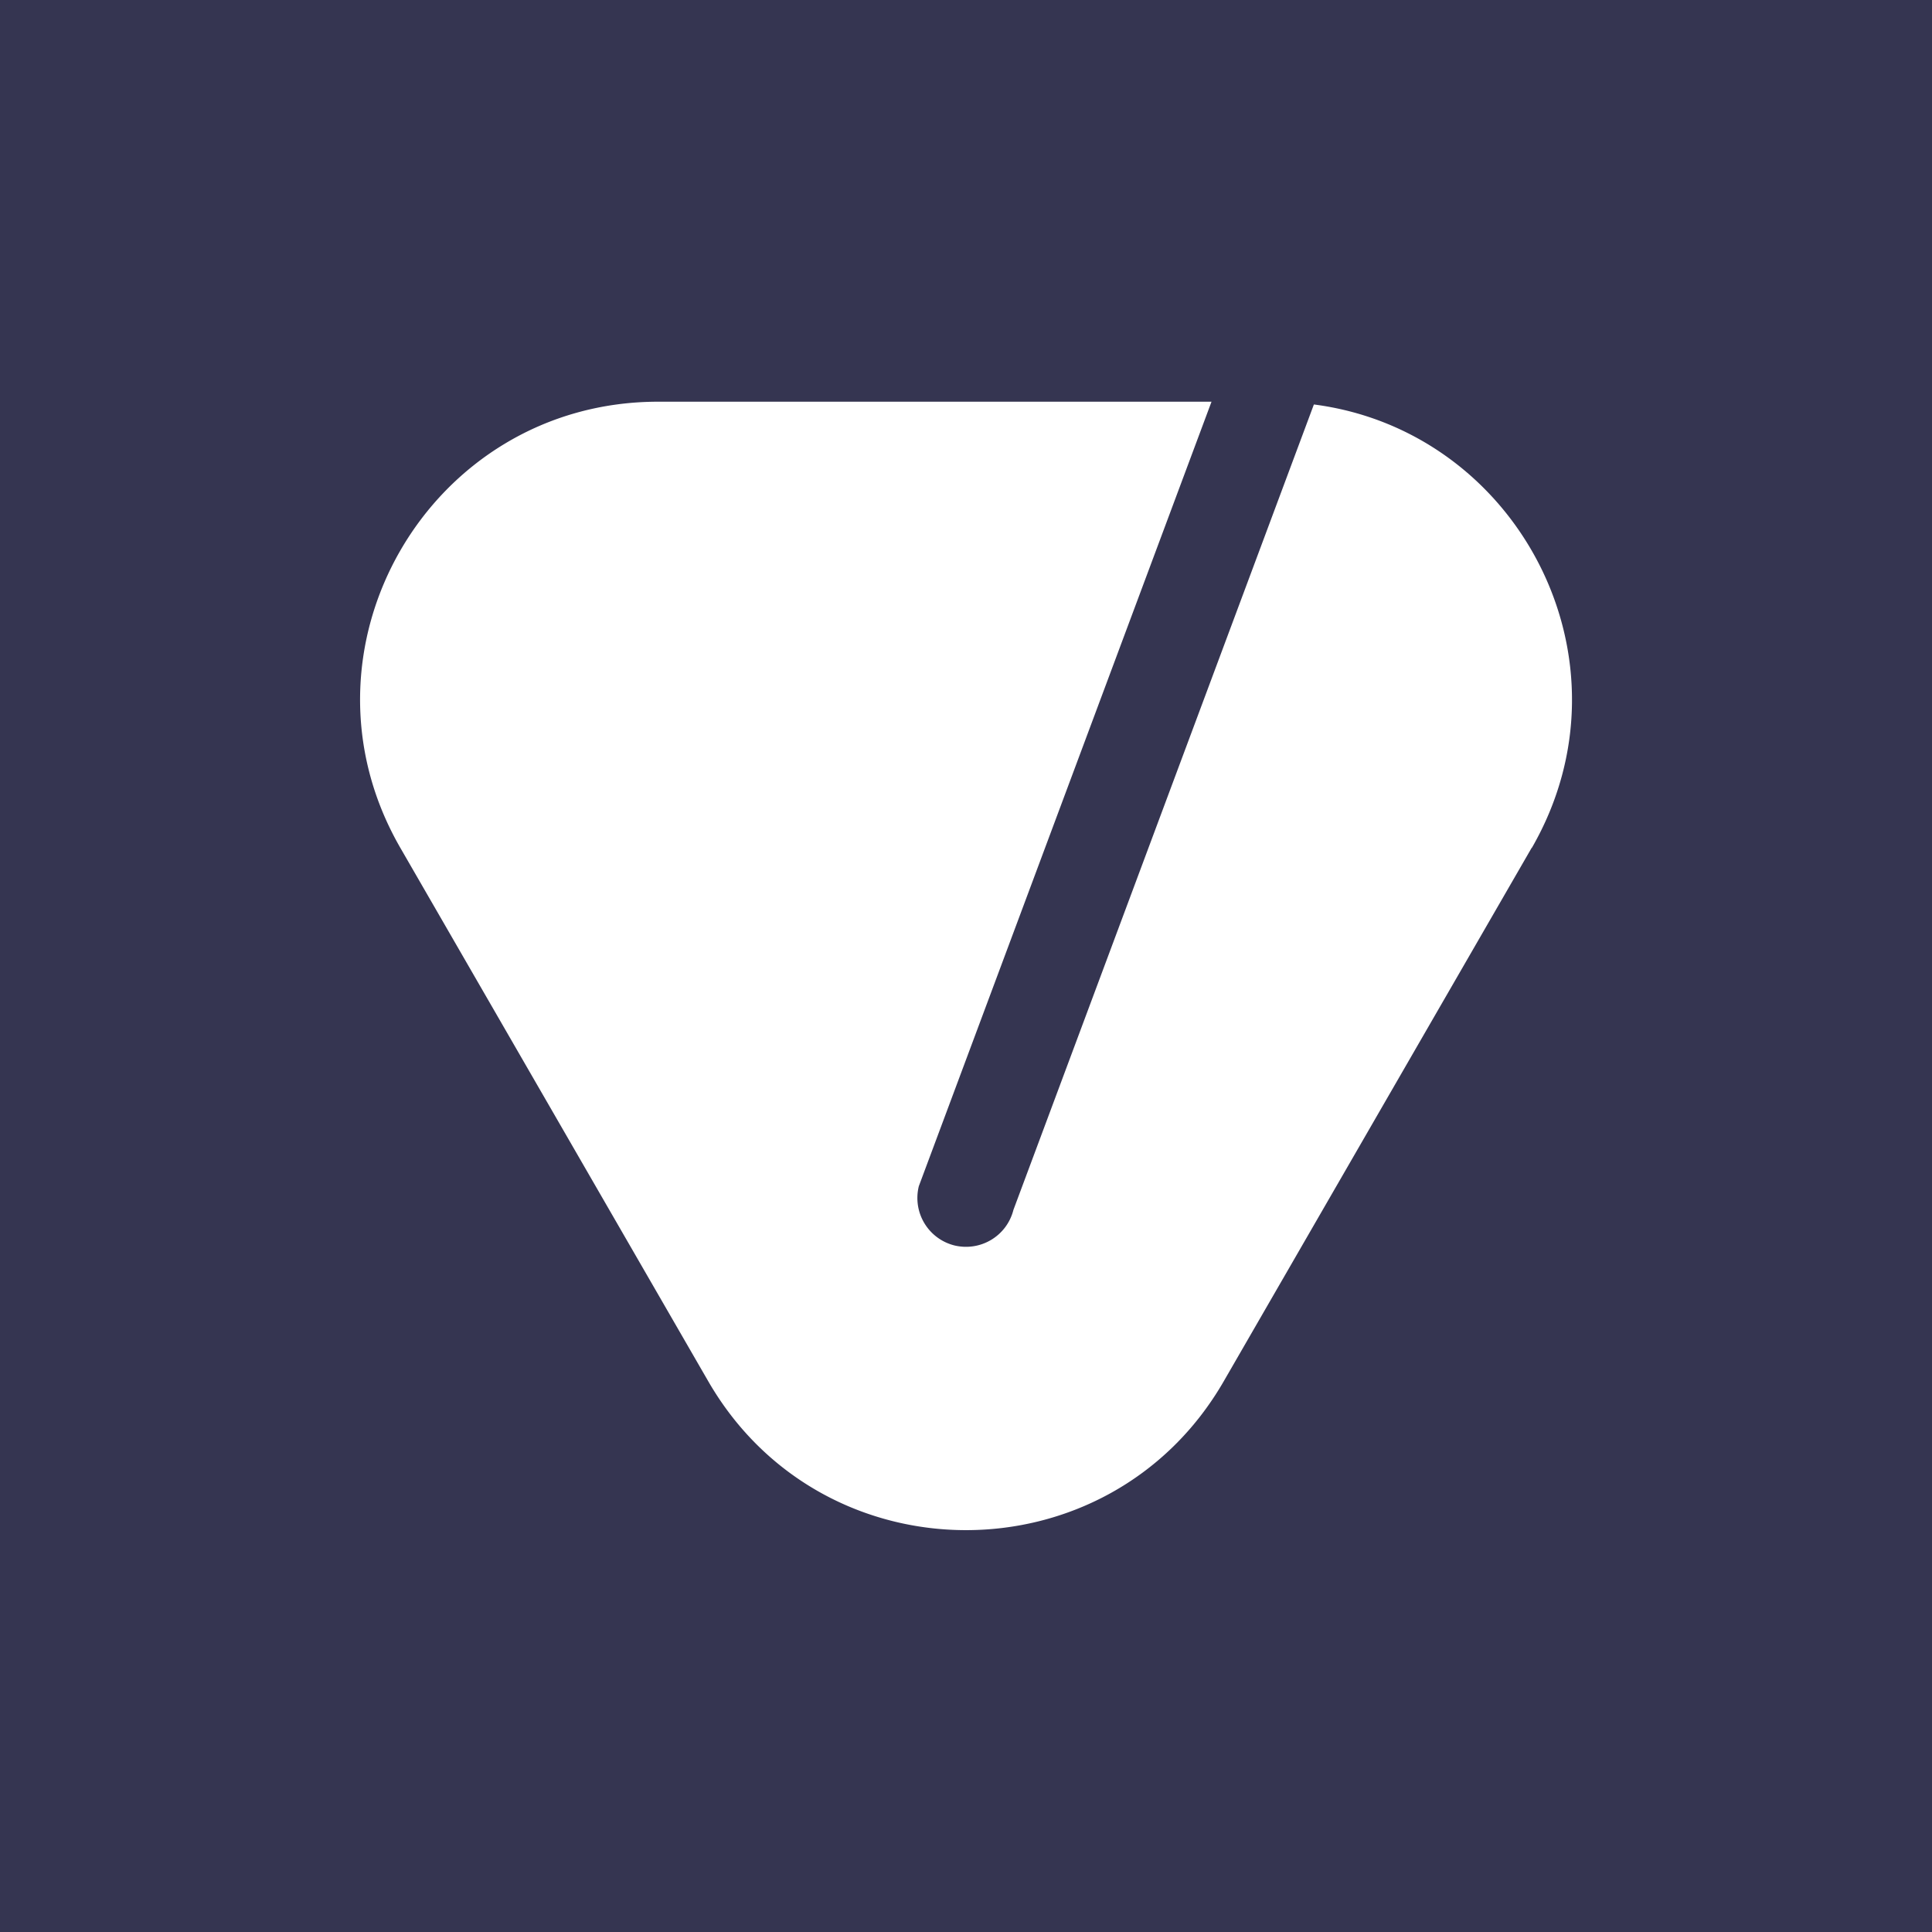 <?xml version="1.0" encoding="UTF-8"?>
<svg data-bbox="0 0 154 154" viewBox="0 0 154 154" xmlns="http://www.w3.org/2000/svg" data-type="color">
    <g>
        <path fill="#353551" d="M154 0v154H0V0h154z" data-color="1"/>
        <path d="m122.09 67.58-24.55 42.53c-9.13 15.81-31.94 15.81-41.08 0L31.91 67.58c-9.12-15.81 2.29-35.56 20.55-35.56h44.11L73.24 94.55a3.9 3.9 0 0 0 2.82 4.72c2.09.51 4.19-.74 4.72-2.83l23.95-64.2c16.36 2.12 25.94 20.48 17.37 35.35Z" fill="#ffffff" data-color="2"/>
    </g>
</svg>
